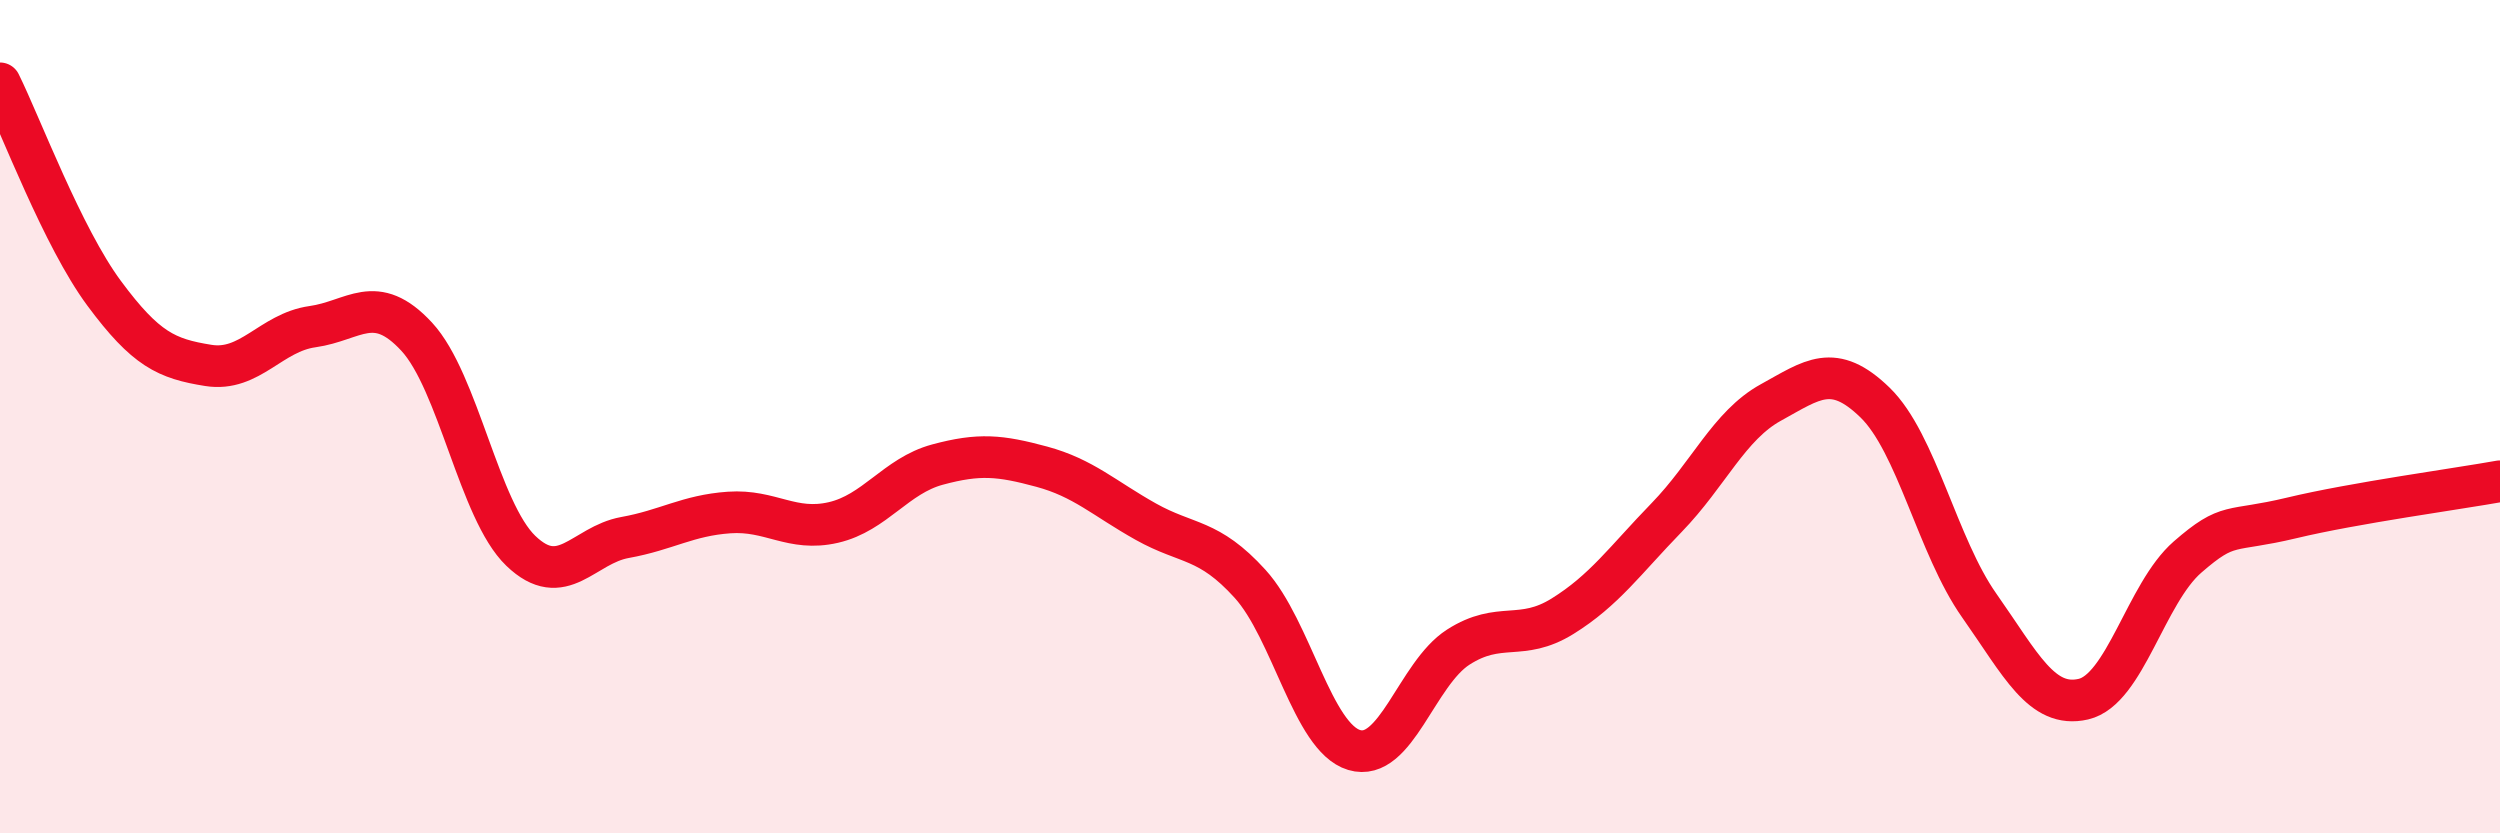 
    <svg width="60" height="20" viewBox="0 0 60 20" xmlns="http://www.w3.org/2000/svg">
      <path
        d="M 0,2 C 0.5,3.01 1.5,5.69 2.5,7.04 C 3.5,8.39 4,8.61 5,8.77 C 6,8.93 6.5,7.98 7.5,7.84 C 8.5,7.7 9,7 10,8.08 C 11,9.16 11.5,12.26 12.5,13.22 C 13.5,14.18 14,13.08 15,12.9 C 16,12.72 16.5,12.37 17.5,12.3 C 18.5,12.23 19,12.77 20,12.54 C 21,12.31 21.5,11.42 22.5,11.15 C 23.5,10.88 24,10.93 25,11.2 C 26,11.47 26.5,11.96 27.5,12.52 C 28.5,13.08 29,12.91 30,14.01 C 31,15.11 31.5,17.7 32.5,18 C 33.5,18.3 34,16.17 35,15.53 C 36,14.89 36.5,15.41 37.5,14.79 C 38.5,14.17 39,13.45 40,12.42 C 41,11.39 41.5,10.21 42.5,9.66 C 43.5,9.11 44,8.69 45,9.66 C 46,10.63 46.5,13.11 47.5,14.53 C 48.5,15.95 49,17.01 50,16.78 C 51,16.55 51.5,14.24 52.5,13.37 C 53.5,12.5 53.5,12.79 55,12.43 C 56.5,12.07 59,11.73 60,11.55L60 20L0 20Z"
        fill="#EB0A25"
        opacity="0.1"
        stroke-linecap="round"
        stroke-linejoin="round"
      />
      <path
        d="M 0,2 C 0.5,3.01 1.5,5.69 2.5,7.04 C 3.5,8.39 4,8.61 5,8.77 C 6,8.93 6.5,7.98 7.5,7.84 C 8.5,7.7 9,7 10,8.08 C 11,9.16 11.5,12.26 12.5,13.22 C 13.5,14.18 14,13.08 15,12.9 C 16,12.72 16.5,12.37 17.5,12.3 C 18.5,12.23 19,12.77 20,12.54 C 21,12.31 21.5,11.42 22.5,11.15 C 23.5,10.88 24,10.93 25,11.2 C 26,11.47 26.5,11.96 27.5,12.52 C 28.5,13.08 29,12.91 30,14.01 C 31,15.11 31.5,17.7 32.5,18 C 33.5,18.3 34,16.17 35,15.53 C 36,14.89 36.5,15.41 37.5,14.79 C 38.5,14.17 39,13.45 40,12.42 C 41,11.39 41.5,10.21 42.5,9.66 C 43.5,9.11 44,8.69 45,9.66 C 46,10.63 46.5,13.11 47.5,14.53 C 48.5,15.95 49,17.01 50,16.78 C 51,16.55 51.5,14.24 52.5,13.37 C 53.5,12.5 53.5,12.79 55,12.43 C 56.5,12.07 59,11.73 60,11.55"
        stroke="#EB0A25"
        stroke-width="1"
        fill="none"
        stroke-linecap="round"
        stroke-linejoin="round"
      />
    </svg>
  